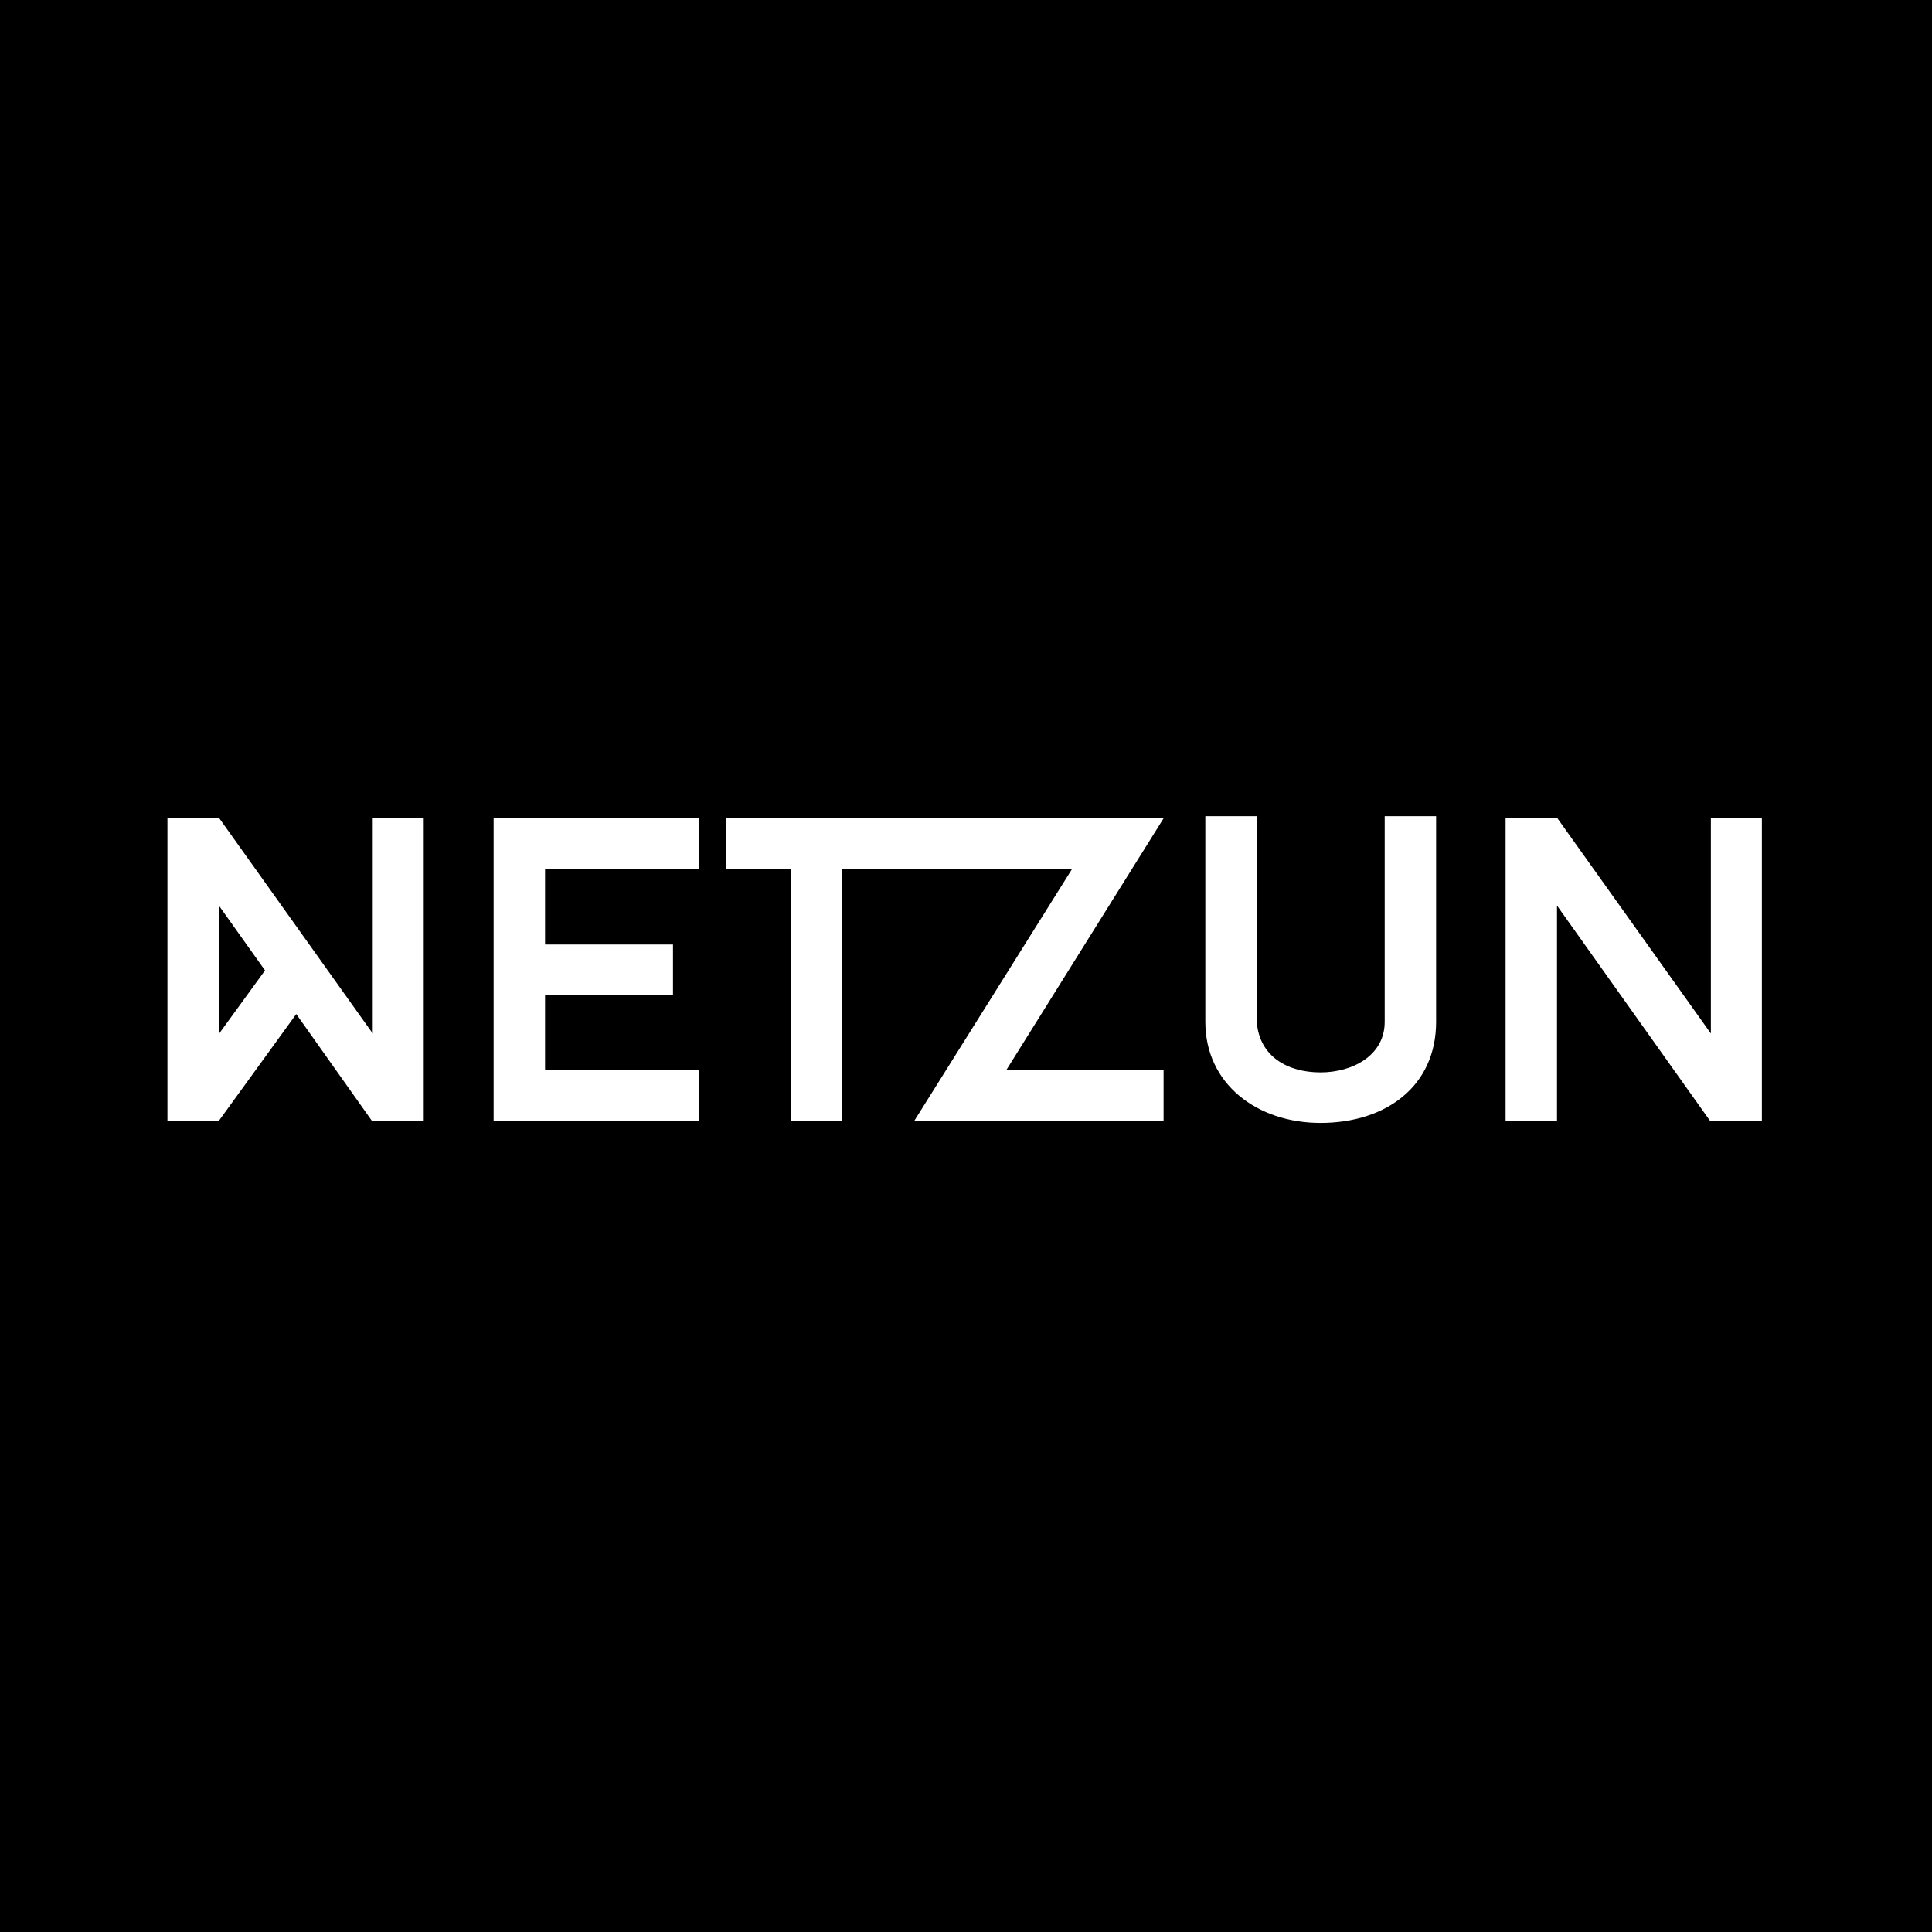<svg width="150" height="150" viewBox="0 0 150 150" fill="none" xmlns="http://www.w3.org/2000/svg">
<rect width="150" height="150" fill="black"/>
<g clip-path="url(#clip0_1259_65)">
<path fill-rule="evenodd" clip-rule="evenodd" d="M28.939 63.536V80.241L17.028 63.536H13V87.017H16.994L23 78.731L28.871 87.017H32.899V63.536H28.939ZM72.167 63.536H90.34L78.121 83.092H90.34V87.016H70.988L83.241 67.46H72.167L65.356 67.462V87.016H61.397V67.462H56.38V63.536H72.167ZM16.994 70.311L20.577 75.342L16.994 80.274V70.311ZM38.325 63.536H54.264V67.46H42.318V73.331H52.251V77.222H42.318V83.092H54.264V87.016H38.325V63.536ZM107.508 63.369H111.5V79.335C111.5 84.332 107.61 87.184 102.524 87.184C97.61 87.184 93.582 84.165 93.582 79.335V63.369H97.575V79.335C97.78 82.052 99.998 83.26 102.524 83.26C105.016 83.26 107.508 81.951 107.508 79.335V63.369ZM132.832 63.536H136.792V87.016H132.764L120.886 70.311V87.016H116.894V63.536H120.921L132.832 80.241V63.536Z" fill="white"/>
</g>
<defs>
<clipPath id="clip0_1259_65">
<rect width="124" height="25" fill="white" transform="translate(13 63)"/>
</clipPath>
</defs>
</svg>
